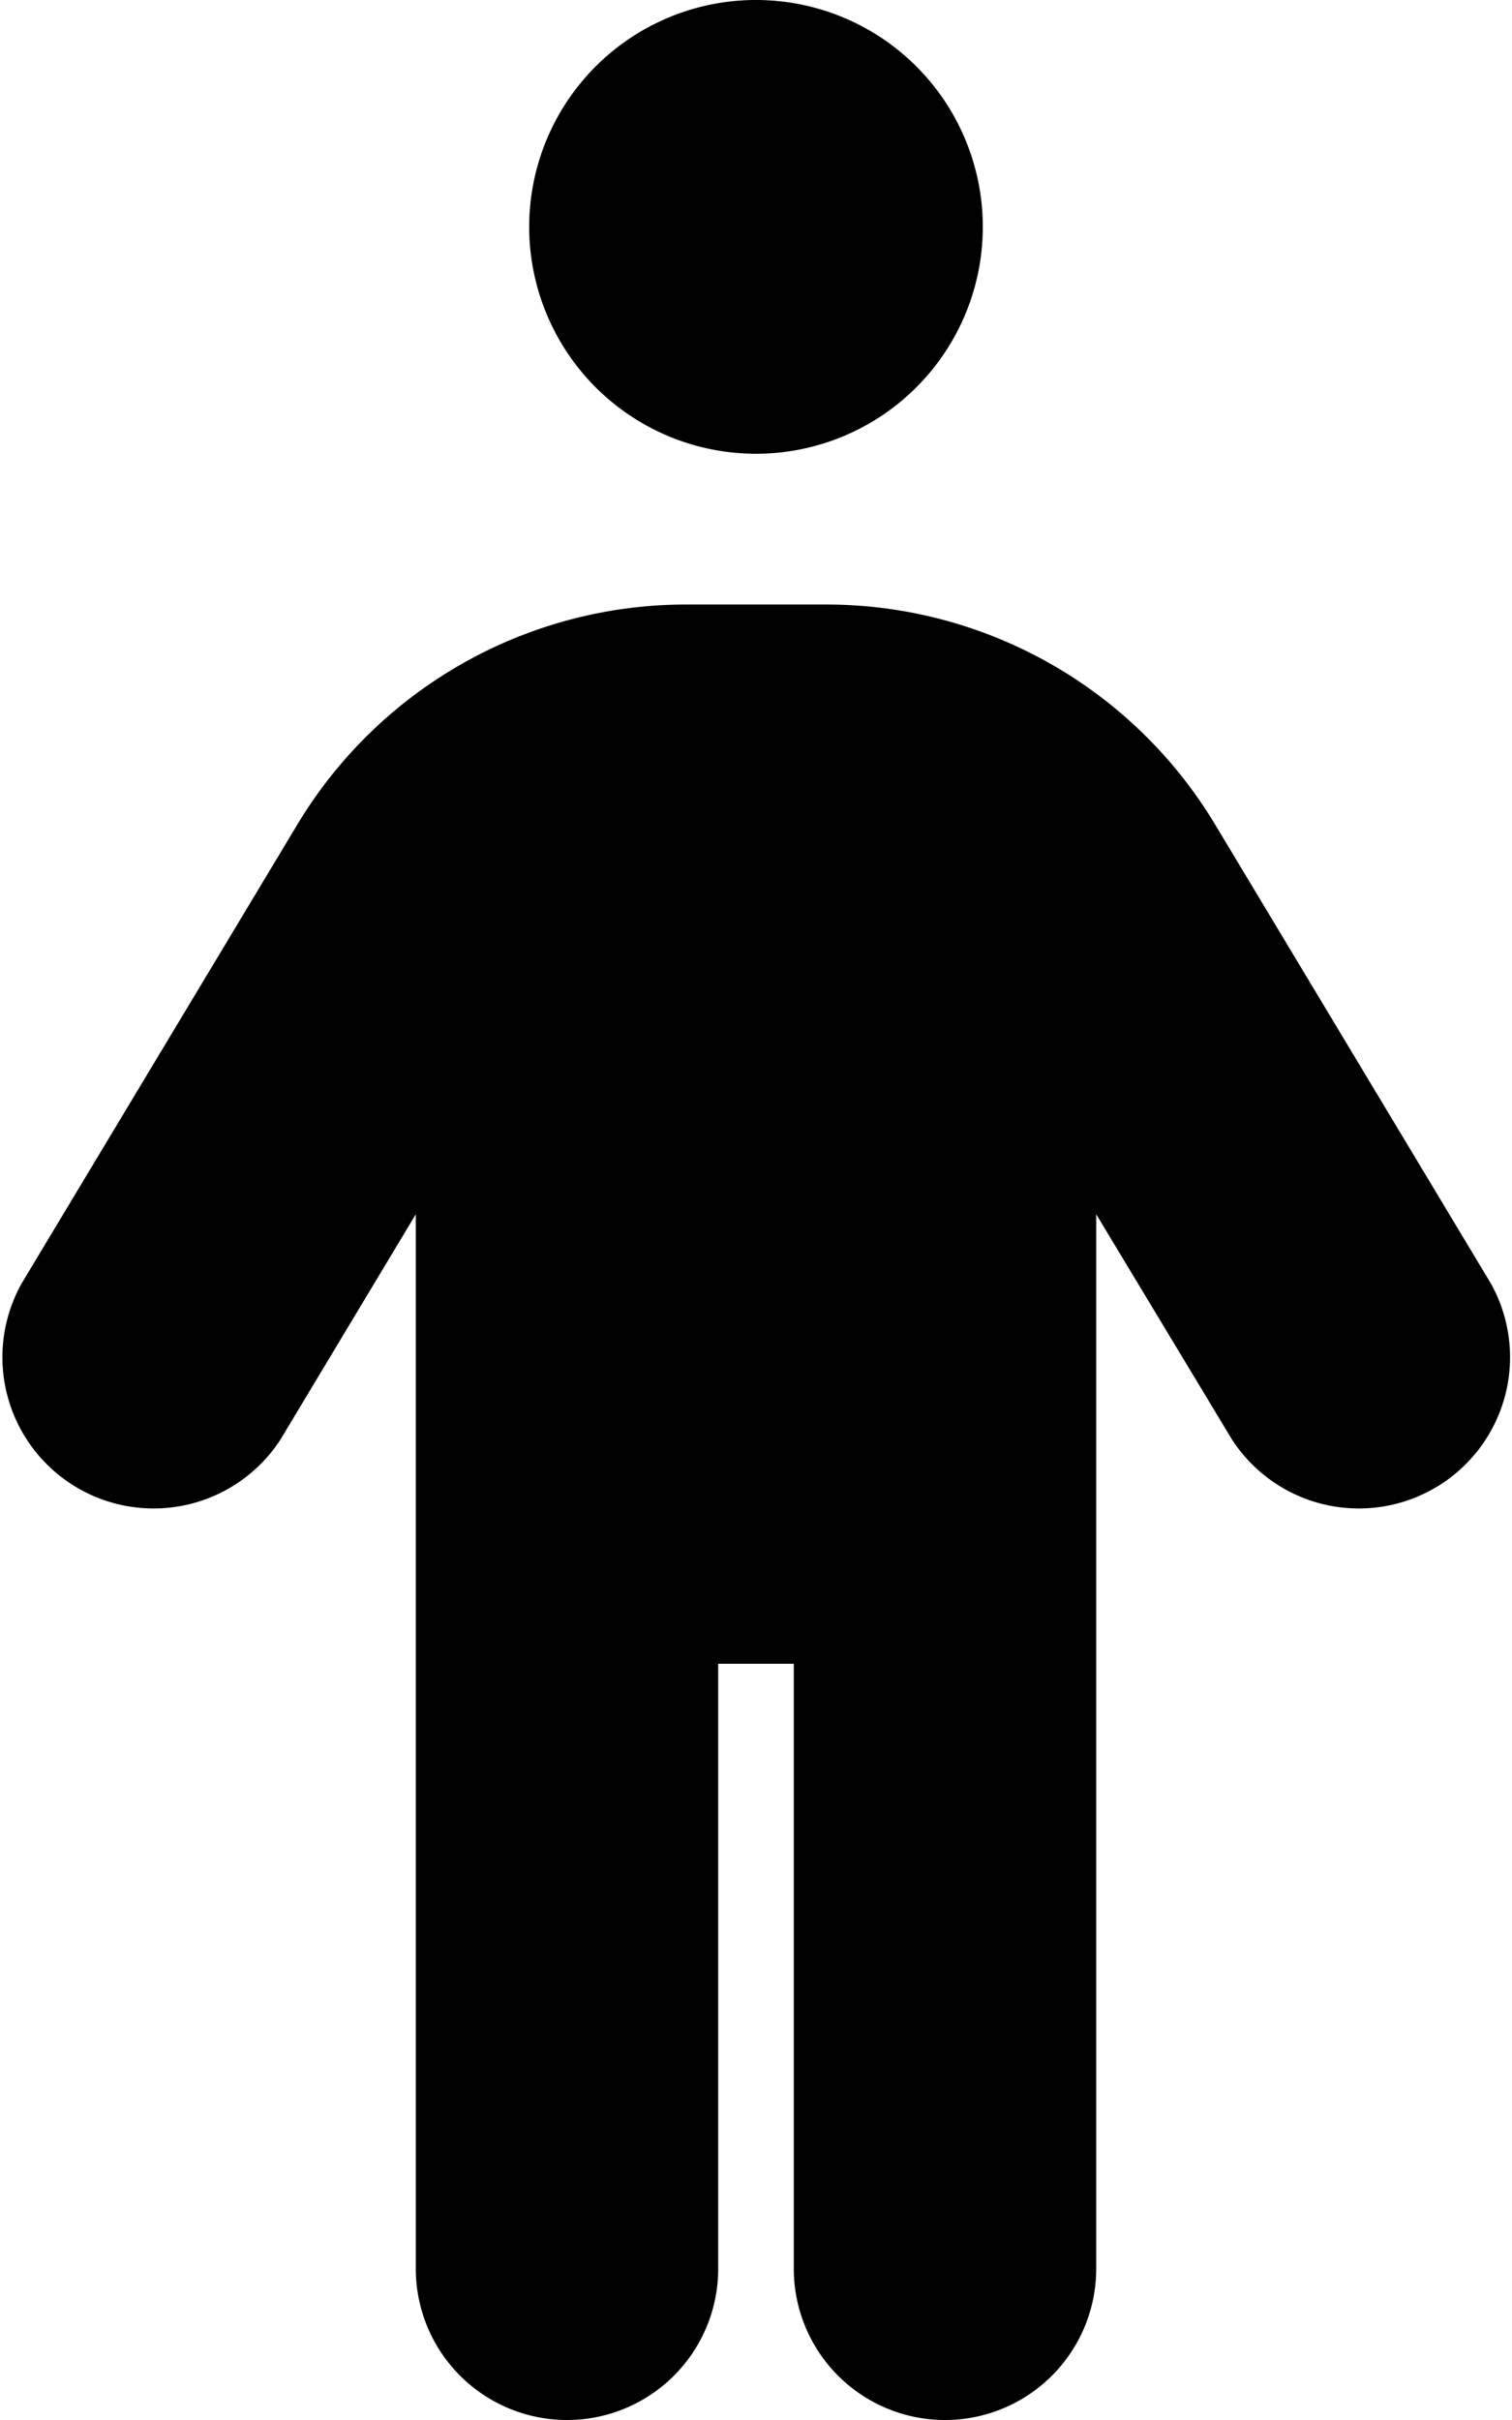 <svg xmlns="http://www.w3.org/2000/svg" viewBox="0 0 320 512"><!--! Font Awesome Free 6.4.2 by @fontawesome - https://fontawesome.com License - https://fontawesome.com/license/free (Icons: CC BY 4.0, Fonts: SIL OFL 1.1, Code: MIT License) Copyright 2023 Fonticons, Inc.--><path d="M112 48a48 48 0 1 1 96 0 48 48 0 1 1-96 0zm40 304v128a32 32 0 1 1-64 0V256.9l-28.6 47.6a32 32 0 0 1-54.8-33l58.3-97a96 96 0 0 1 82.3-46.6h29.7a96 96 0 0 1 82.3 46.6l58.3 97a32 32 0 0 1-54.8 33L232 256.9V480a32 32 0 1 1-64 0V352h-16z"/></svg>